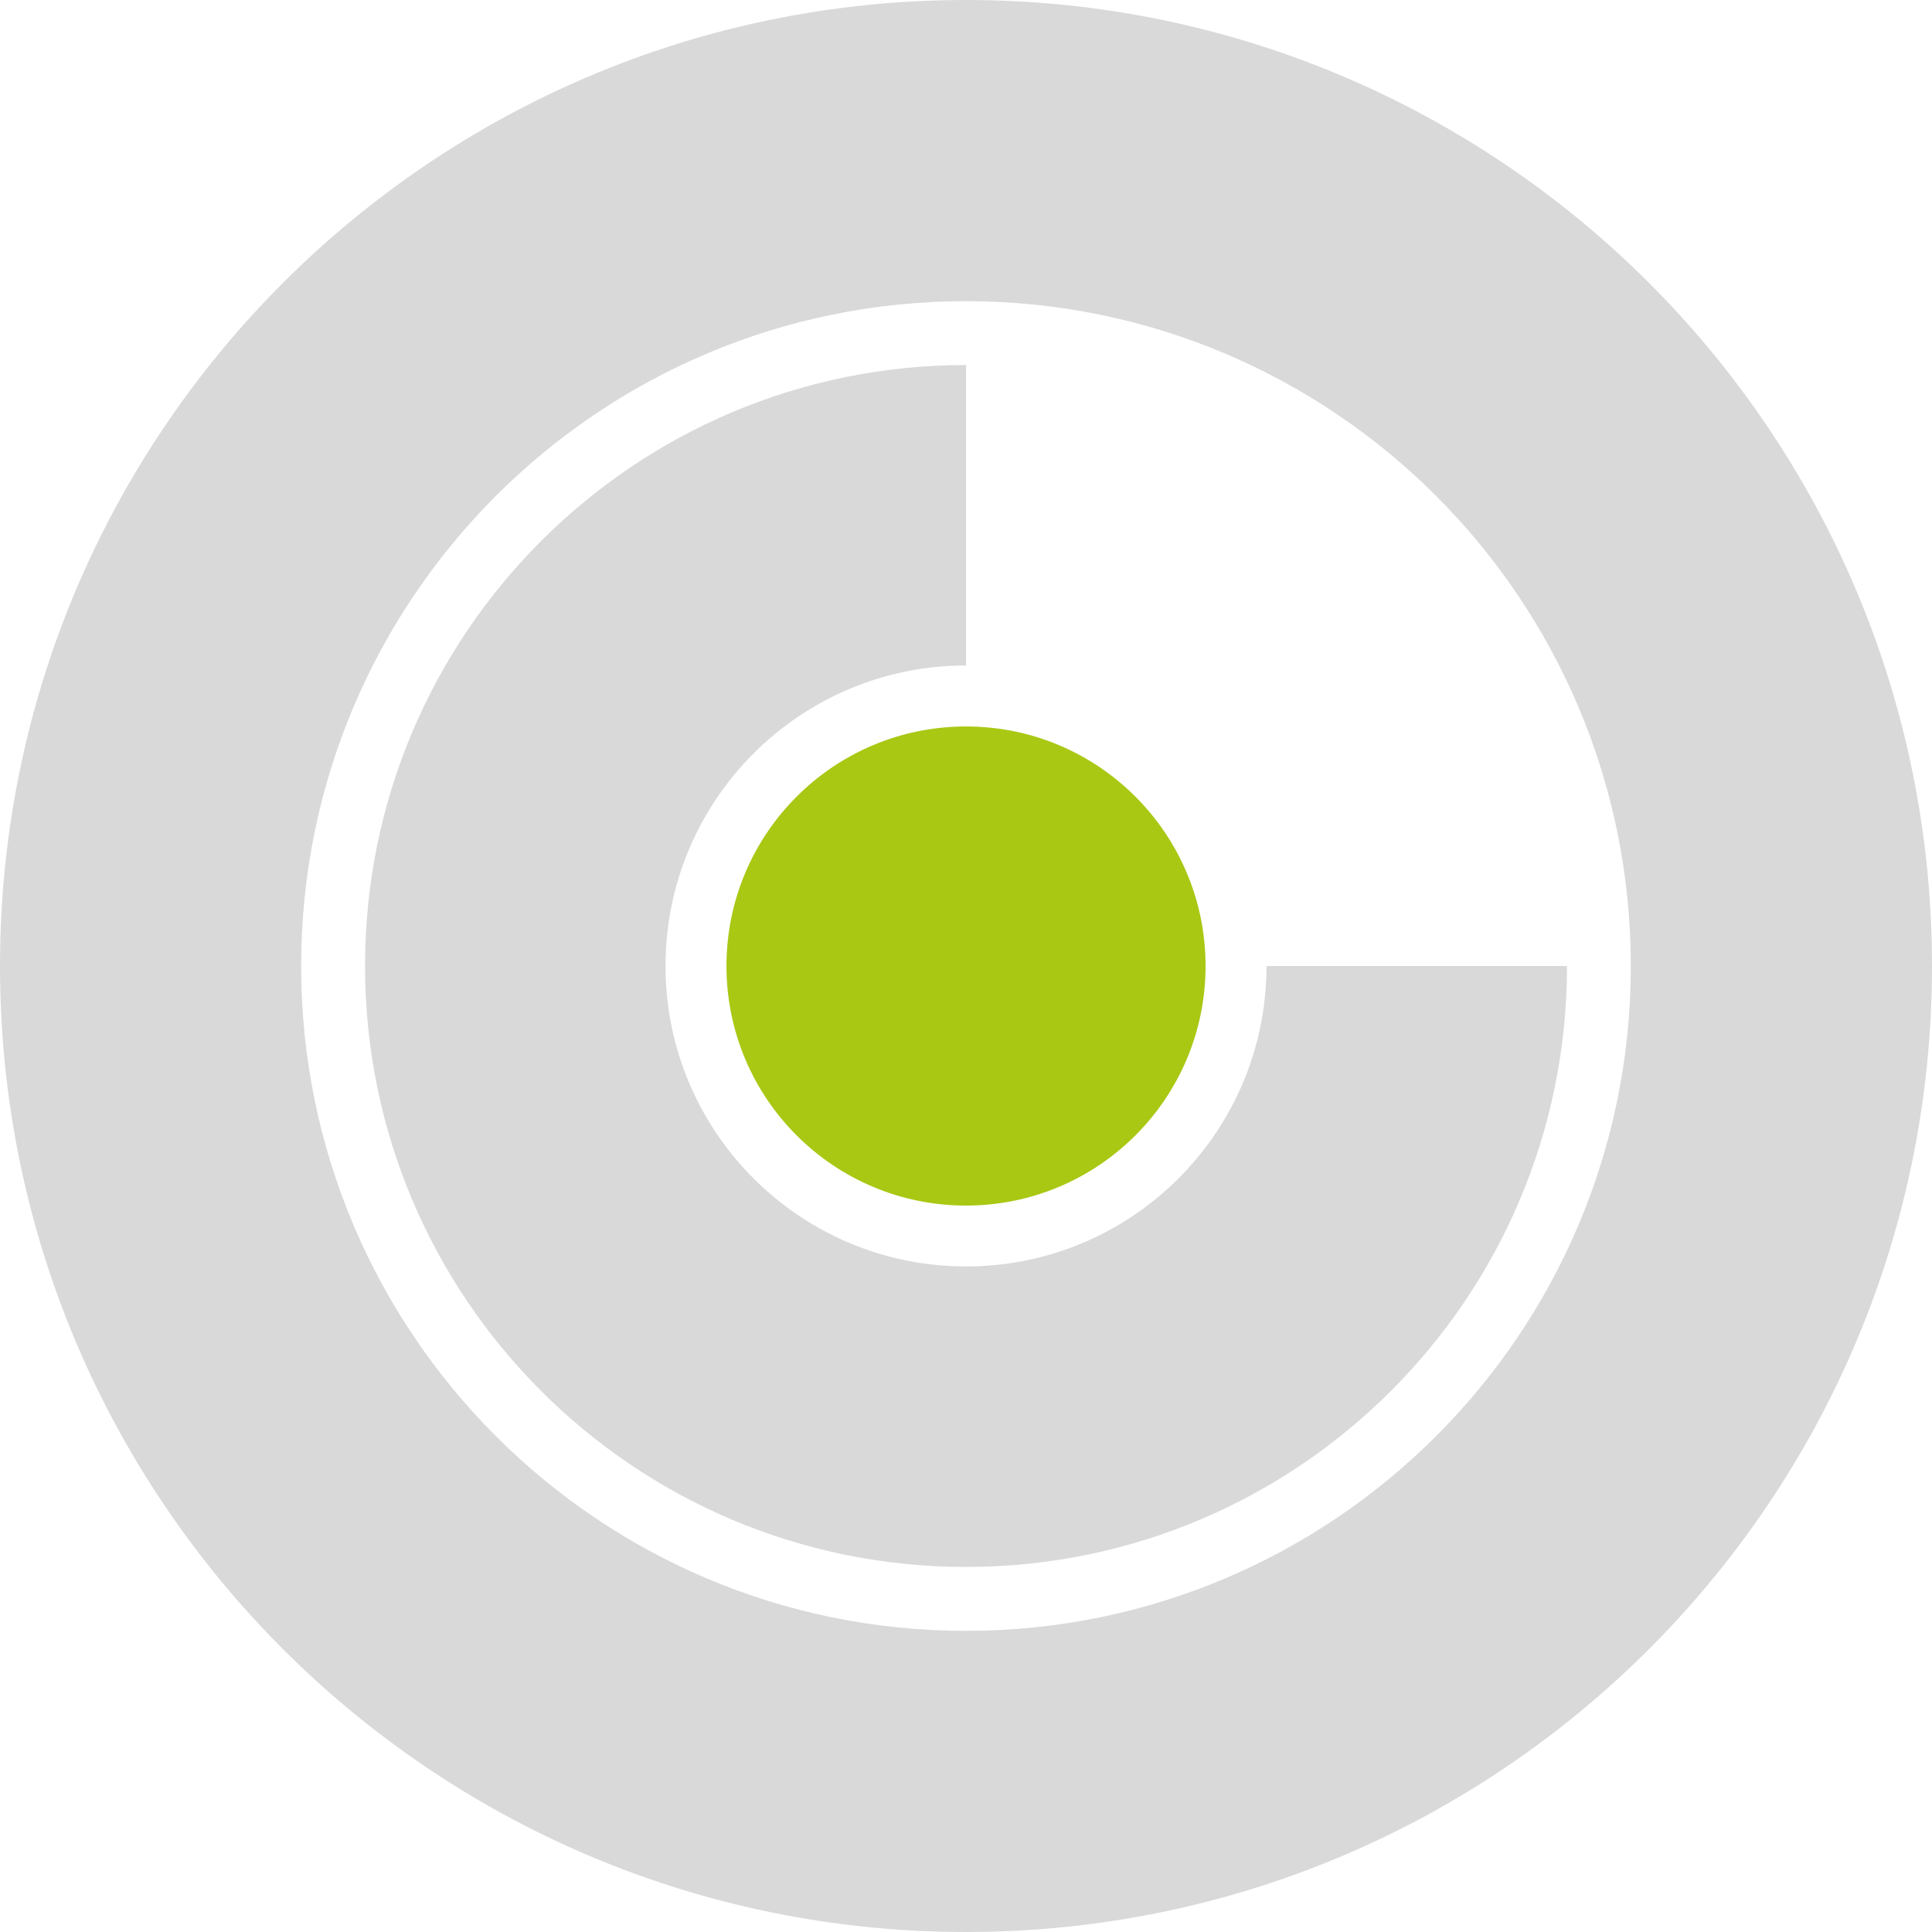 <?xml version="1.0" encoding="UTF-8"?>
<svg id="Component_81_17" data-name="Component 81 17" xmlns="http://www.w3.org/2000/svg" viewBox="0 0 1000 1000">
  <defs>
    <style>
      .cls-1 {
        fill: #d9d9d9;
      }

      .cls-2 {
        fill: #a8c813;
      }
    </style>
  </defs>
  <path id="Path_9347" data-name="Path 9347" class="cls-1" d="M844.11,500.01c0,190.05-154.07,344.12-344.12,344.12s-344.12-154.07-344.12-344.12S309.94,155.89,499.99,155.89s344.12,154.07,344.12,344.12M1000,500.01c0-276.16-223.86-500.01-500.01-500.01S0,223.85,0,500.01s223.85,499.99,499.99,499.99,500.01-223.85,500.01-499.99"/>
  <path id="Path_9348" data-name="Path 9348" class="cls-1" d="M811.08,499.99h-155.54c0,85.9-69.64,155.53-155.54,155.52s-155.53-69.64-155.52-155.54c0-85.9,69.64-155.53,155.54-155.52h0v-155.52c-171.81,0-311.07,139.27-311.07,311.06s139.27,311.06,311.07,311.06,311.06-139.27,311.06-311.06"/>
  <path id="Path_9349" data-name="Path 9349" class="cls-2" d="M500.01,624c68.48,0,123.99-55.51,123.99-123.99s-55.51-123.99-123.99-123.99-123.99,55.51-123.99,123.99h0c0,68.48,55.51,123.99,123.99,123.99"/>
</svg>